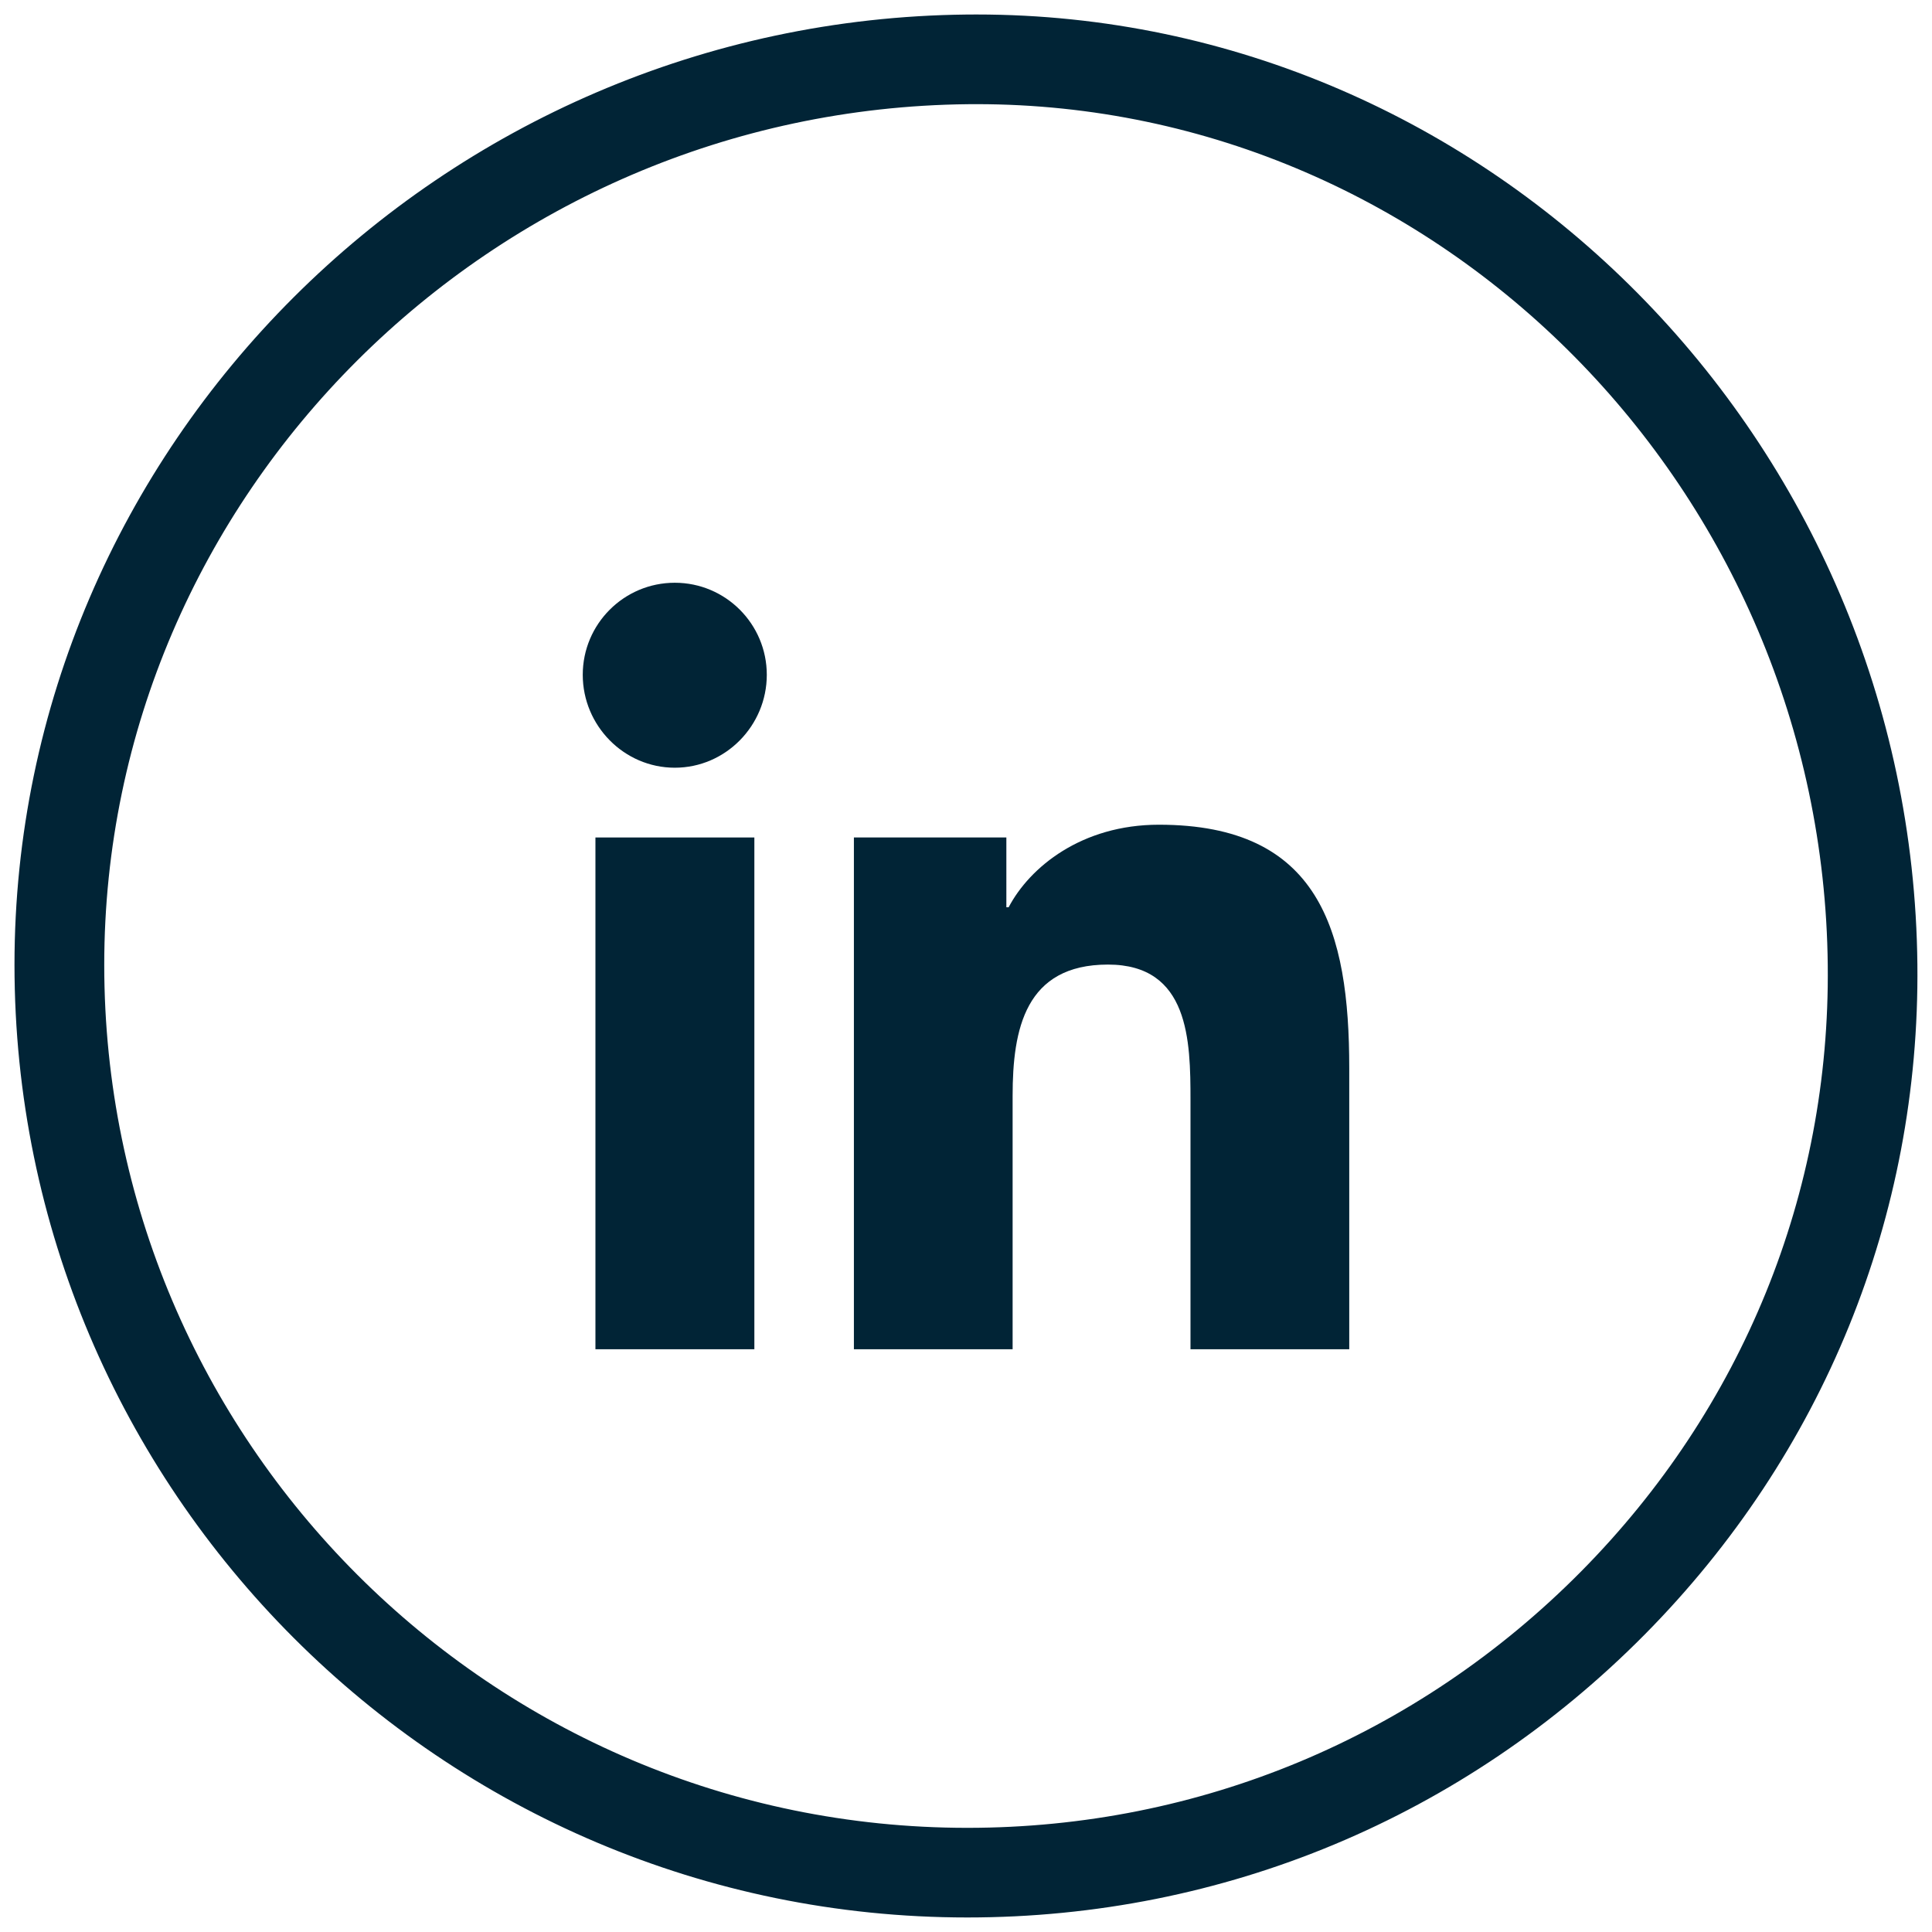 <?xml version="1.0" encoding="utf-8"?>
<!-- Generator: Adobe Illustrator 16.0.0, SVG Export Plug-In . SVG Version: 6.00 Build 0)  -->
<!DOCTYPE svg PUBLIC "-//W3C//DTD SVG 1.1//EN" "http://www.w3.org/Graphics/SVG/1.1/DTD/svg11.dtd">
<svg version="1.1" id="Capa_1" xmlns="http://www.w3.org/2000/svg" xmlns:xlink="http://www.w3.org/1999/xlink" x="0px" y="0px"
	 width="46px" height="46px" viewBox="0 0 46 46" enable-background="new 0 0 46 46" xml:space="preserve">
<g>
	<g>
		<path fill="#012436" d="M23.032,45.654c-12.509,0-22.687-10.176-22.687-22.684c0-12.346,10.172-22.495,22.675-22.624l0.231-0.001
			c12.224,0,22.272,10.146,22.401,22.614c0.063,5.996-2.243,11.664-6.491,15.957C34.86,43.262,29.133,45.654,23.032,45.654z
			 M23.252,2.48l-0.209,0.001C11.706,2.6,2.482,11.791,2.482,22.972c0,11.329,9.219,20.548,20.55,20.548
			c5.527,0,10.716-2.168,14.613-6.104c3.845-3.885,5.931-9.012,5.873-14.434C43.401,11.678,34.312,2.48,23.252,2.48z"/>
	</g>
	<g>
		<path fill="#012436" d="M32.121,32.125L32.121,32.125h0.004v-6.693c0-3.275-0.705-5.796-4.532-5.796
			c-1.841,0-3.076,1.01-3.578,1.966h-0.054V19.94h-3.63v12.185h3.779v-6.034c0-1.588,0.3-3.125,2.27-3.125
			c1.937,0,1.965,1.815,1.965,3.228v5.931H32.121z"/>
		<path fill="#012436" d="M14.177,19.94h3.784v12.185h-3.784V19.94z"/>
		<path fill="#012436" d="M16.067,13.875c-1.211,0-2.192,0.982-2.192,2.192c0,1.209,0.981,2.212,2.192,2.212
			c1.209,0,2.19-1.002,2.19-2.212C18.257,14.857,17.276,13.875,16.067,13.875z"/>
	</g>
</g>
</svg>
